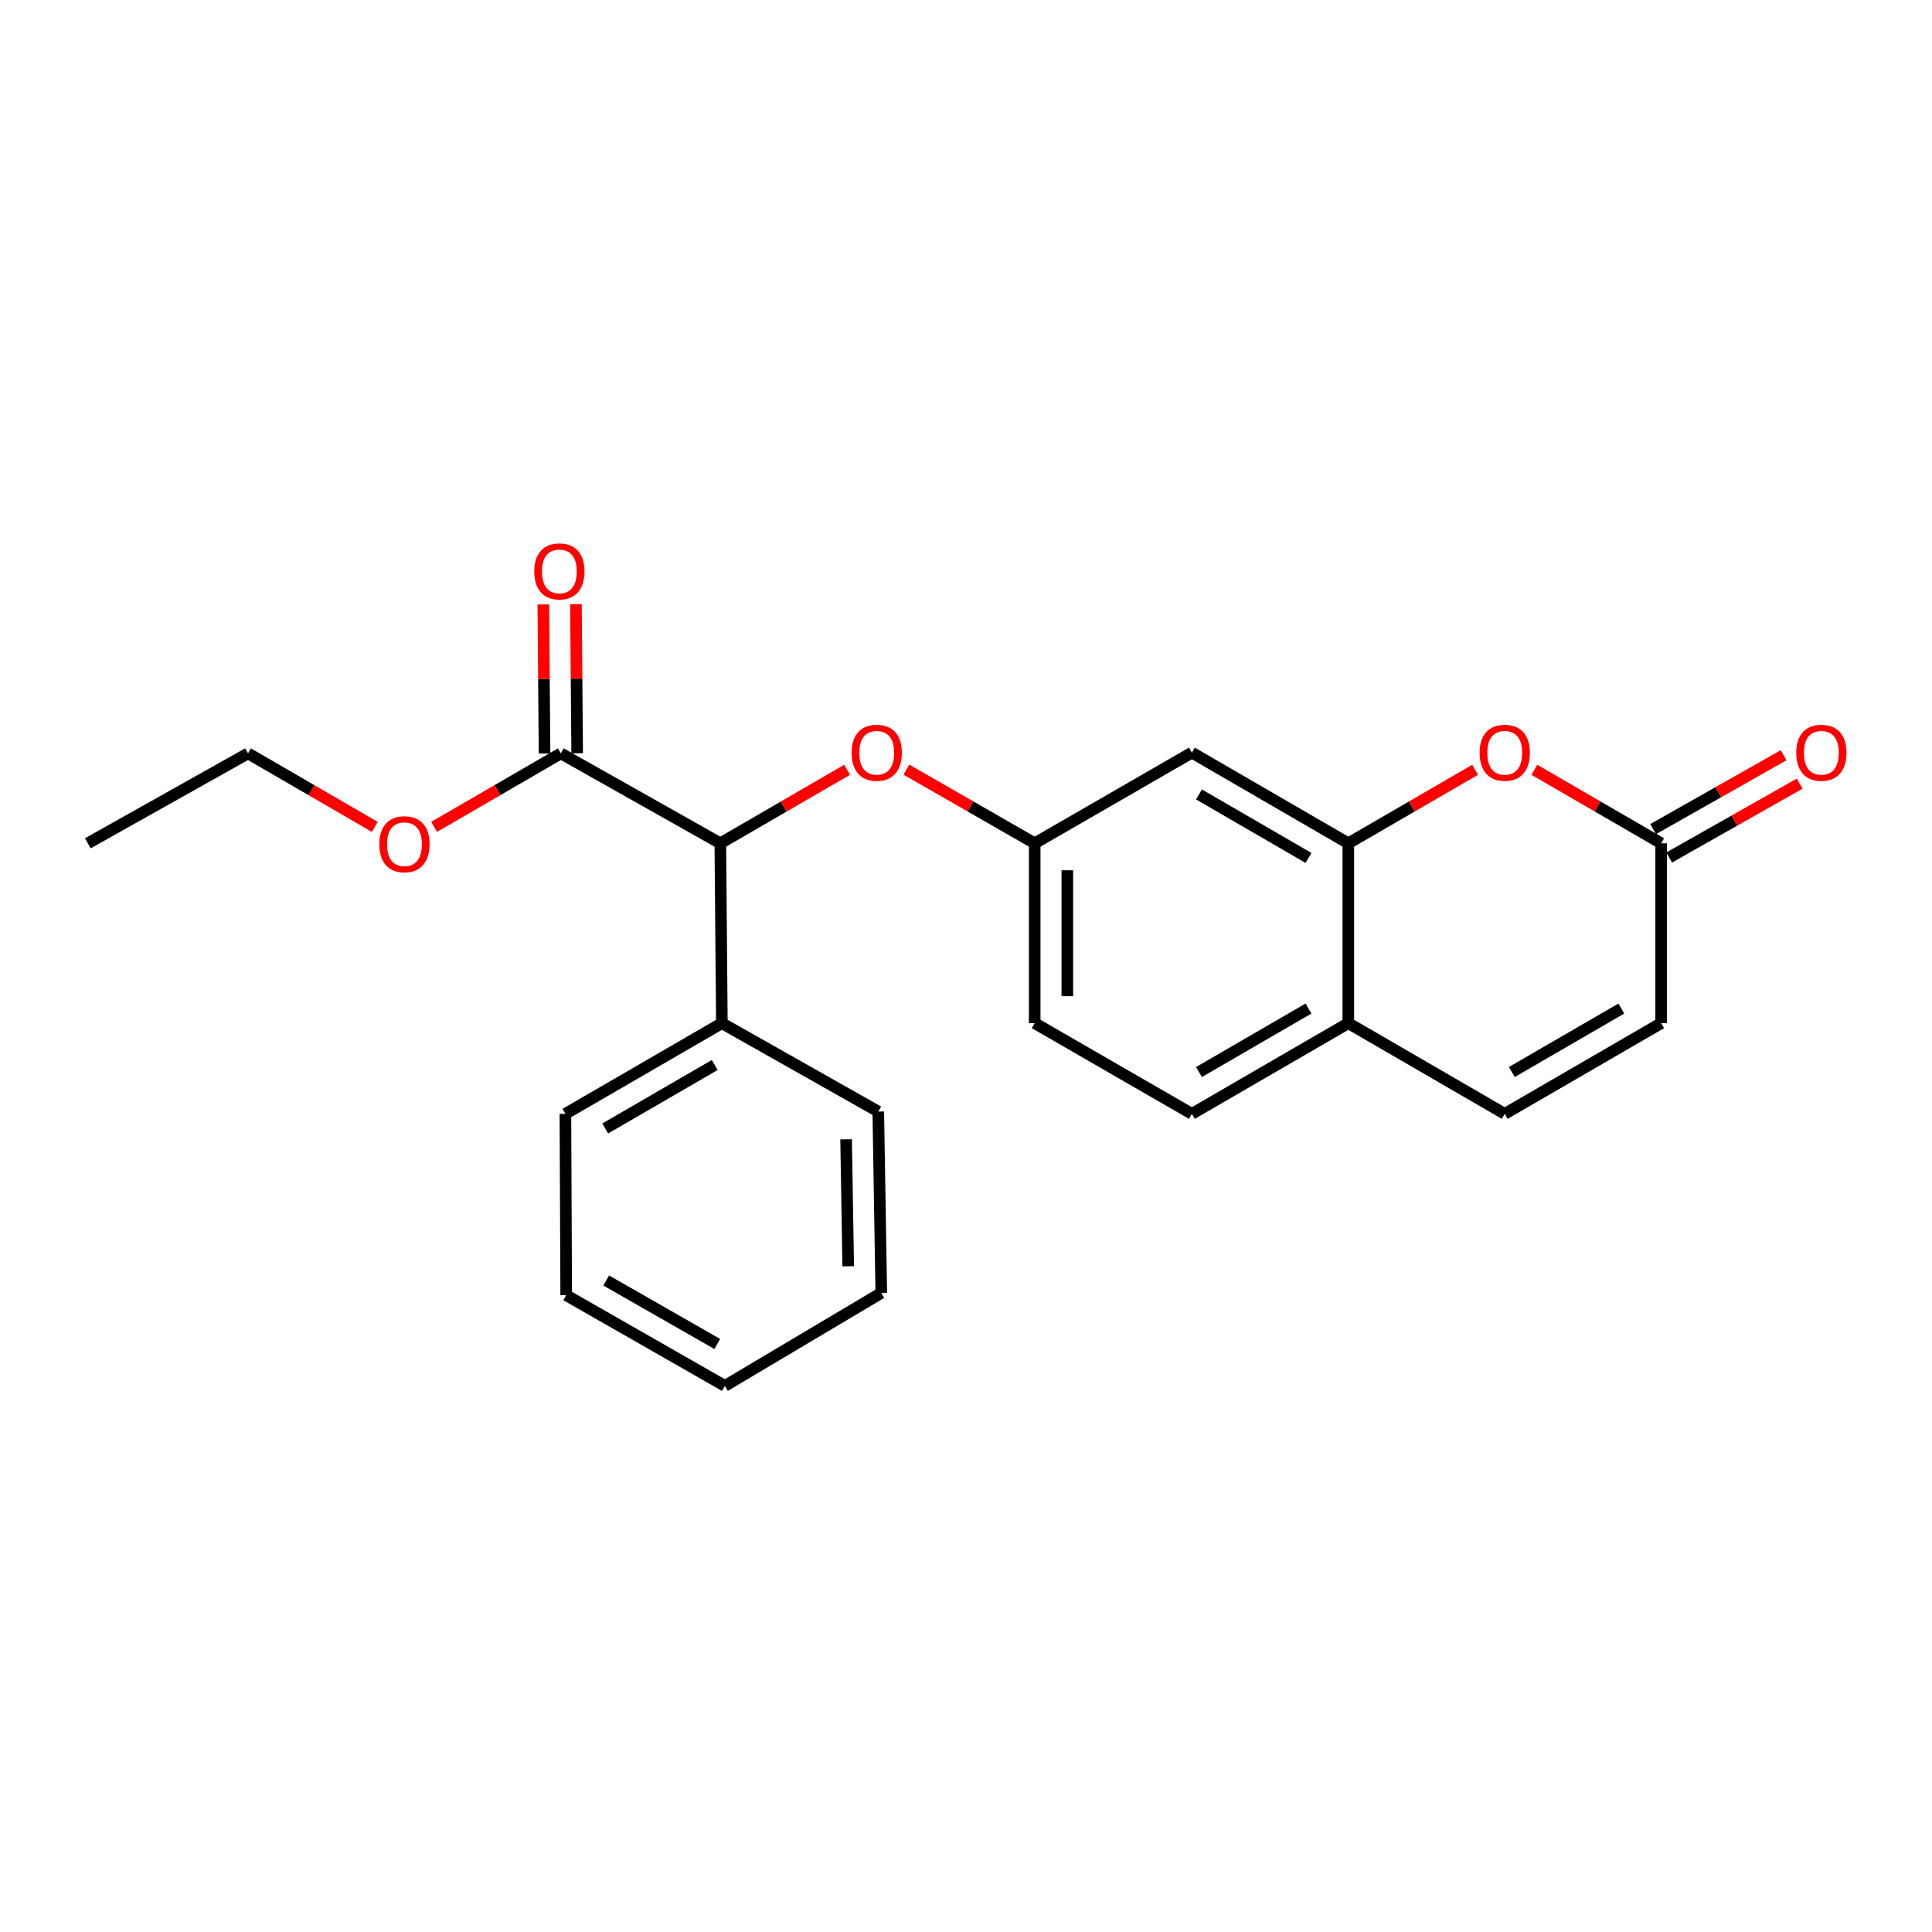 <?xml version='1.0' encoding='iso-8859-1'?>
<svg version='1.1' baseProfile='full'
              xmlns='http://www.w3.org/2000/svg'
                      xmlns:rdkit='http://www.rdkit.org/xml'
                      xmlns:xlink='http://www.w3.org/1999/xlink'
                  xml:space='preserve'
width='1000px' height='1000px' viewBox='0 0 1000 1000'>
<!-- END OF HEADER -->
<rect style='opacity:1.0;fill:#FFFFFF;stroke:none' width='1000' height='1000' x='0' y='0'> </rect>
<path class='bond-0' d='M 763.505,398.446 L 730.696,417.468' style='fill:none;fill-rule:evenodd;stroke:#FF0000;stroke-width:6px;stroke-linecap:butt;stroke-linejoin:miter;stroke-opacity:1' />
<path class='bond-0' d='M 730.696,417.468 L 697.887,436.49' style='fill:none;fill-rule:evenodd;stroke:#000000;stroke-width:6px;stroke-linecap:butt;stroke-linejoin:miter;stroke-opacity:1' />
<path class='bond-1' d='M 794.184,398.445 L 826.998,417.468' style='fill:none;fill-rule:evenodd;stroke:#FF0000;stroke-width:6px;stroke-linecap:butt;stroke-linejoin:miter;stroke-opacity:1' />
<path class='bond-1' d='M 826.998,417.468 L 859.811,436.49' style='fill:none;fill-rule:evenodd;stroke:#000000;stroke-width:6px;stroke-linecap:butt;stroke-linejoin:miter;stroke-opacity:1' />
<path class='bond-5' d='M 697.887,436.49 L 616.921,389.552' style='fill:none;fill-rule:evenodd;stroke:#000000;stroke-width:6px;stroke-linecap:butt;stroke-linejoin:miter;stroke-opacity:1' />
<path class='bond-5' d='M 677.273,444.06 L 620.596,411.203' style='fill:none;fill-rule:evenodd;stroke:#000000;stroke-width:6px;stroke-linecap:butt;stroke-linejoin:miter;stroke-opacity:1' />
<path class='bond-7' d='M 697.887,436.49 L 697.887,529.588' style='fill:none;fill-rule:evenodd;stroke:#000000;stroke-width:6px;stroke-linecap:butt;stroke-linejoin:miter;stroke-opacity:1' />
<path class='bond-6' d='M 859.811,436.49 L 859.811,529.588' style='fill:none;fill-rule:evenodd;stroke:#000000;stroke-width:6px;stroke-linecap:butt;stroke-linejoin:miter;stroke-opacity:1' />
<path class='bond-11' d='M 863.971,443.838 L 897.739,424.723' style='fill:none;fill-rule:evenodd;stroke:#000000;stroke-width:6px;stroke-linecap:butt;stroke-linejoin:miter;stroke-opacity:1' />
<path class='bond-11' d='M 897.739,424.723 L 931.507,405.608' style='fill:none;fill-rule:evenodd;stroke:#FF0000;stroke-width:6px;stroke-linecap:butt;stroke-linejoin:miter;stroke-opacity:1' />
<path class='bond-11' d='M 855.652,429.142 L 889.42,410.027' style='fill:none;fill-rule:evenodd;stroke:#000000;stroke-width:6px;stroke-linecap:butt;stroke-linejoin:miter;stroke-opacity:1' />
<path class='bond-11' d='M 889.42,410.027 L 923.188,390.911' style='fill:none;fill-rule:evenodd;stroke:#FF0000;stroke-width:6px;stroke-linecap:butt;stroke-linejoin:miter;stroke-opacity:1' />
<path class='bond-2' d='M 372.839,436.49 L 405.648,417.468' style='fill:none;fill-rule:evenodd;stroke:#000000;stroke-width:6px;stroke-linecap:butt;stroke-linejoin:miter;stroke-opacity:1' />
<path class='bond-2' d='M 405.648,417.468 L 438.457,398.446' style='fill:none;fill-rule:evenodd;stroke:#FF0000;stroke-width:6px;stroke-linecap:butt;stroke-linejoin:miter;stroke-opacity:1' />
<path class='bond-3' d='M 372.839,436.49 L 290.296,389.946' style='fill:none;fill-rule:evenodd;stroke:#000000;stroke-width:6px;stroke-linecap:butt;stroke-linejoin:miter;stroke-opacity:1' />
<path class='bond-12' d='M 372.839,436.49 L 373.637,529.588' style='fill:none;fill-rule:evenodd;stroke:#000000;stroke-width:6px;stroke-linecap:butt;stroke-linejoin:miter;stroke-opacity:1' />
<path class='bond-10' d='M 298.74,389.877 L 298.425,351.301' style='fill:none;fill-rule:evenodd;stroke:#000000;stroke-width:6px;stroke-linecap:butt;stroke-linejoin:miter;stroke-opacity:1' />
<path class='bond-10' d='M 298.425,351.301 L 298.11,312.724' style='fill:none;fill-rule:evenodd;stroke:#FF0000;stroke-width:6px;stroke-linecap:butt;stroke-linejoin:miter;stroke-opacity:1' />
<path class='bond-10' d='M 281.853,390.015 L 281.538,351.438' style='fill:none;fill-rule:evenodd;stroke:#000000;stroke-width:6px;stroke-linecap:butt;stroke-linejoin:miter;stroke-opacity:1' />
<path class='bond-10' d='M 281.538,351.438 L 281.223,312.862' style='fill:none;fill-rule:evenodd;stroke:#FF0000;stroke-width:6px;stroke-linecap:butt;stroke-linejoin:miter;stroke-opacity:1' />
<path class='bond-15' d='M 290.296,389.946 L 257.487,408.968' style='fill:none;fill-rule:evenodd;stroke:#000000;stroke-width:6px;stroke-linecap:butt;stroke-linejoin:miter;stroke-opacity:1' />
<path class='bond-15' d='M 257.487,408.968 L 224.679,427.991' style='fill:none;fill-rule:evenodd;stroke:#FF0000;stroke-width:6px;stroke-linecap:butt;stroke-linejoin:miter;stroke-opacity:1' />
<path class='bond-4' d='M 778.845,576.526 L 859.811,529.588' style='fill:none;fill-rule:evenodd;stroke:#000000;stroke-width:6px;stroke-linecap:butt;stroke-linejoin:miter;stroke-opacity:1' />
<path class='bond-4' d='M 782.52,554.875 L 839.196,522.018' style='fill:none;fill-rule:evenodd;stroke:#000000;stroke-width:6px;stroke-linecap:butt;stroke-linejoin:miter;stroke-opacity:1' />
<path class='bond-23' d='M 778.845,576.526 L 697.887,529.588' style='fill:none;fill-rule:evenodd;stroke:#000000;stroke-width:6px;stroke-linecap:butt;stroke-linejoin:miter;stroke-opacity:1' />
<path class='bond-9' d='M 616.921,389.552 L 535.56,436.49' style='fill:none;fill-rule:evenodd;stroke:#000000;stroke-width:6px;stroke-linecap:butt;stroke-linejoin:miter;stroke-opacity:1' />
<path class='bond-13' d='M 697.887,529.588 L 616.921,576.526' style='fill:none;fill-rule:evenodd;stroke:#000000;stroke-width:6px;stroke-linecap:butt;stroke-linejoin:miter;stroke-opacity:1' />
<path class='bond-13' d='M 677.273,522.018 L 620.596,554.875' style='fill:none;fill-rule:evenodd;stroke:#000000;stroke-width:6px;stroke-linecap:butt;stroke-linejoin:miter;stroke-opacity:1' />
<path class='bond-8' d='M 469.153,398.368 L 502.357,417.429' style='fill:none;fill-rule:evenodd;stroke:#FF0000;stroke-width:6px;stroke-linecap:butt;stroke-linejoin:miter;stroke-opacity:1' />
<path class='bond-8' d='M 502.357,417.429 L 535.56,436.49' style='fill:none;fill-rule:evenodd;stroke:#000000;stroke-width:6px;stroke-linecap:butt;stroke-linejoin:miter;stroke-opacity:1' />
<path class='bond-24' d='M 535.56,436.49 L 535.56,529.588' style='fill:none;fill-rule:evenodd;stroke:#000000;stroke-width:6px;stroke-linecap:butt;stroke-linejoin:miter;stroke-opacity:1' />
<path class='bond-24' d='M 552.448,450.455 L 552.448,515.623' style='fill:none;fill-rule:evenodd;stroke:#000000;stroke-width:6px;stroke-linecap:butt;stroke-linejoin:miter;stroke-opacity:1' />
<path class='bond-16' d='M 373.637,529.588 L 292.651,576.526' style='fill:none;fill-rule:evenodd;stroke:#000000;stroke-width:6px;stroke-linecap:butt;stroke-linejoin:miter;stroke-opacity:1' />
<path class='bond-16' d='M 369.957,551.239 L 313.267,584.096' style='fill:none;fill-rule:evenodd;stroke:#000000;stroke-width:6px;stroke-linecap:butt;stroke-linejoin:miter;stroke-opacity:1' />
<path class='bond-17' d='M 373.637,529.588 L 454.594,575.344' style='fill:none;fill-rule:evenodd;stroke:#000000;stroke-width:6px;stroke-linecap:butt;stroke-linejoin:miter;stroke-opacity:1' />
<path class='bond-14' d='M 616.921,576.526 L 535.56,529.588' style='fill:none;fill-rule:evenodd;stroke:#000000;stroke-width:6px;stroke-linecap:butt;stroke-linejoin:miter;stroke-opacity:1' />
<path class='bond-18' d='M 193.999,427.991 L 161.186,408.969' style='fill:none;fill-rule:evenodd;stroke:#FF0000;stroke-width:6px;stroke-linecap:butt;stroke-linejoin:miter;stroke-opacity:1' />
<path class='bond-18' d='M 161.186,408.969 L 128.373,389.946' style='fill:none;fill-rule:evenodd;stroke:#000000;stroke-width:6px;stroke-linecap:butt;stroke-linejoin:miter;stroke-opacity:1' />
<path class='bond-21' d='M 292.651,576.526 L 293.064,670.402' style='fill:none;fill-rule:evenodd;stroke:#000000;stroke-width:6px;stroke-linecap:butt;stroke-linejoin:miter;stroke-opacity:1' />
<path class='bond-20' d='M 454.594,575.344 L 456.151,669.22' style='fill:none;fill-rule:evenodd;stroke:#000000;stroke-width:6px;stroke-linecap:butt;stroke-linejoin:miter;stroke-opacity:1' />
<path class='bond-20' d='M 437.942,589.705 L 439.032,655.419' style='fill:none;fill-rule:evenodd;stroke:#000000;stroke-width:6px;stroke-linecap:butt;stroke-linejoin:miter;stroke-opacity:1' />
<path class='bond-19' d='M 128.373,389.946 L 45.455,436.49' style='fill:none;fill-rule:evenodd;stroke:#000000;stroke-width:6px;stroke-linecap:butt;stroke-linejoin:miter;stroke-opacity:1' />
<path class='bond-22' d='M 456.151,669.22 L 375.194,717.34' style='fill:none;fill-rule:evenodd;stroke:#000000;stroke-width:6px;stroke-linecap:butt;stroke-linejoin:miter;stroke-opacity:1' />
<path class='bond-25' d='M 293.064,670.402 L 375.194,717.34' style='fill:none;fill-rule:evenodd;stroke:#000000;stroke-width:6px;stroke-linecap:butt;stroke-linejoin:miter;stroke-opacity:1' />
<path class='bond-25' d='M 313.763,662.781 L 371.254,695.637' style='fill:none;fill-rule:evenodd;stroke:#000000;stroke-width:6px;stroke-linecap:butt;stroke-linejoin:miter;stroke-opacity:1' />
<path  class='atom-0' d='M 765.845 389.632
Q 765.845 382.832, 769.205 379.032
Q 772.565 375.232, 778.845 375.232
Q 785.125 375.232, 788.485 379.032
Q 791.845 382.832, 791.845 389.632
Q 791.845 396.512, 788.445 400.432
Q 785.045 404.312, 778.845 404.312
Q 772.605 404.312, 769.205 400.432
Q 765.845 396.552, 765.845 389.632
M 778.845 401.112
Q 783.165 401.112, 785.485 398.232
Q 787.845 395.312, 787.845 389.632
Q 787.845 384.072, 785.485 381.272
Q 783.165 378.432, 778.845 378.432
Q 774.525 378.432, 772.165 381.232
Q 769.845 384.032, 769.845 389.632
Q 769.845 395.352, 772.165 398.232
Q 774.525 401.112, 778.845 401.112
' fill='#FF0000'/>
<path  class='atom-9' d='M 440.796 389.632
Q 440.796 382.832, 444.156 379.032
Q 447.516 375.232, 453.796 375.232
Q 460.076 375.232, 463.436 379.032
Q 466.796 382.832, 466.796 389.632
Q 466.796 396.512, 463.396 400.432
Q 459.996 404.312, 453.796 404.312
Q 447.556 404.312, 444.156 400.432
Q 440.796 396.552, 440.796 389.632
M 453.796 401.112
Q 458.116 401.112, 460.436 398.232
Q 462.796 395.312, 462.796 389.632
Q 462.796 384.072, 460.436 381.272
Q 458.116 378.432, 453.796 378.432
Q 449.476 378.432, 447.116 381.232
Q 444.796 384.032, 444.796 389.632
Q 444.796 395.352, 447.116 398.232
Q 449.476 401.112, 453.796 401.112
' fill='#FF0000'/>
<path  class='atom-11' d='M 276.527 295.756
Q 276.527 288.956, 279.887 285.156
Q 283.247 281.356, 289.527 281.356
Q 295.807 281.356, 299.167 285.156
Q 302.527 288.956, 302.527 295.756
Q 302.527 302.636, 299.127 306.556
Q 295.727 310.436, 289.527 310.436
Q 283.287 310.436, 279.887 306.556
Q 276.527 302.676, 276.527 295.756
M 289.527 307.236
Q 293.847 307.236, 296.167 304.356
Q 298.527 301.436, 298.527 295.756
Q 298.527 290.196, 296.167 287.396
Q 293.847 284.556, 289.527 284.556
Q 285.207 284.556, 282.847 287.356
Q 280.527 290.156, 280.527 295.756
Q 280.527 301.476, 282.847 304.356
Q 285.207 307.236, 289.527 307.236
' fill='#FF0000'/>
<path  class='atom-12' d='M 929.729 389.632
Q 929.729 382.832, 933.089 379.032
Q 936.449 375.232, 942.729 375.232
Q 949.009 375.232, 952.369 379.032
Q 955.729 382.832, 955.729 389.632
Q 955.729 396.512, 952.329 400.432
Q 948.929 404.312, 942.729 404.312
Q 936.489 404.312, 933.089 400.432
Q 929.729 396.552, 929.729 389.632
M 942.729 401.112
Q 947.049 401.112, 949.369 398.232
Q 951.729 395.312, 951.729 389.632
Q 951.729 384.072, 949.369 381.272
Q 947.049 378.432, 942.729 378.432
Q 938.409 378.432, 936.049 381.232
Q 933.729 384.032, 933.729 389.632
Q 933.729 395.352, 936.049 398.232
Q 938.409 401.112, 942.729 401.112
' fill='#FF0000'/>
<path  class='atom-16' d='M 196.339 436.964
Q 196.339 430.164, 199.699 426.364
Q 203.059 422.564, 209.339 422.564
Q 215.619 422.564, 218.979 426.364
Q 222.339 430.164, 222.339 436.964
Q 222.339 443.844, 218.939 447.764
Q 215.539 451.644, 209.339 451.644
Q 203.099 451.644, 199.699 447.764
Q 196.339 443.884, 196.339 436.964
M 209.339 448.444
Q 213.659 448.444, 215.979 445.564
Q 218.339 442.644, 218.339 436.964
Q 218.339 431.404, 215.979 428.604
Q 213.659 425.764, 209.339 425.764
Q 205.019 425.764, 202.659 428.564
Q 200.339 431.364, 200.339 436.964
Q 200.339 442.684, 202.659 445.564
Q 205.019 448.444, 209.339 448.444
' fill='#FF0000'/>
</svg>
